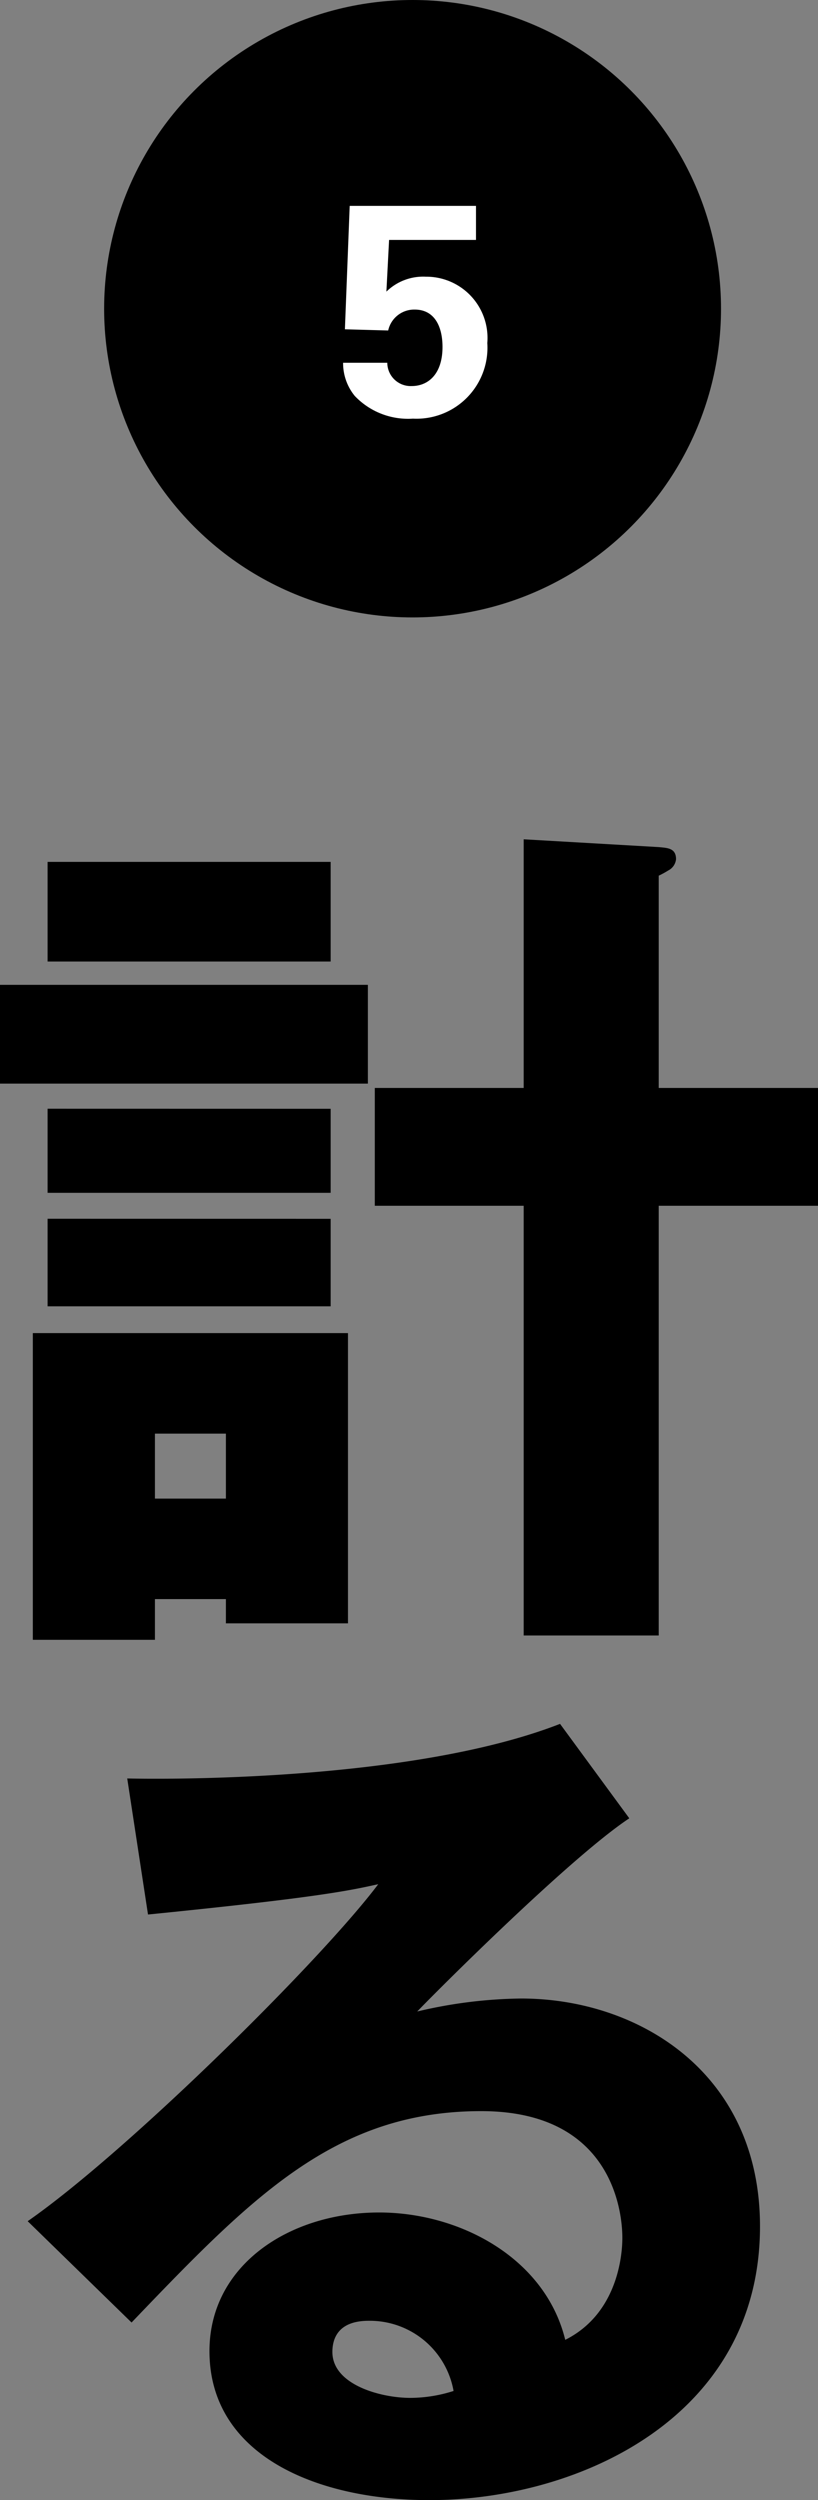 <svg id="レイヤー_1" data-name="レイヤー 1" xmlns="http://www.w3.org/2000/svg" width="54.809" height="167.373" viewBox="0 0 54.809 167.373"><rect x="0" y="0" width="54.809" height="167.373" fill="#808080" stroke="none"/><defs><style>.cls-1{fill:#000;}.cls-2{fill:#fff;}</style></defs><circle class="cls-1" cx="27.644" cy="20.667" r="20.667"/><path class="cls-2" d="M25.95,24.285a1.566,1.566,0,0,0,1.64,1.56c1.081,0,2.06-.78,2.06-2.62,0-1.341-.519-2.5-1.86-2.5a1.782,1.782,0,0,0-1.78,1.4l-2.9-.08.321-8.262h8.462v2.28H26.07l-.18,3.461a3.52,3.52,0,0,1,2.64-1,4.1,4.1,0,0,1,4.121,4.441,4.753,4.753,0,0,1-4.981,5.061,4.927,4.927,0,0,1-3.9-1.52,3.462,3.462,0,0,1-.781-2.221Z"/><path class="cls-1" d="M24.649,65.932v6.612H0V65.932ZM23.315,89.247v19.43H15.137v-1.624H10.381v2.726H2.2V89.247ZM22.155,57.7v6.67H3.189V57.7Zm0,16.529v5.626H3.189V74.225Zm0,7.366v5.858H3.189V81.591ZM10.381,95.975v4.35h4.756v-4.35ZM54.809,72.834v7.887H44.137v28.768H35.089V80.721H25.113V72.834h9.976V56.188l9.048.522c.58.058,1.16.058,1.16.812a.958.958,0,0,1-.523.754,6.3,6.3,0,0,1-.637.348v14.21Z"/><path class="cls-1" d="M42.165,121.728c-3.944,2.61-12.935,11.6-14.21,12.934a31.464,31.464,0,0,1,6.96-.87c7.888,0,16.008,4.987,16.008,15.253,0,12.76-12.122,18.328-22.156,18.328-7.482,0-14.732-2.958-14.732-9.976,0-5.742,5.336-9.28,11.368-9.28,5.451,0,11.136,3.074,12.47,8.526,3.827-1.914,3.827-6.38,3.827-6.844,0-1.392-.464-8.468-9.453-8.468-9.8,0-15.37,5.742-23.432,14.152L1.855,148.7c6.67-4.64,19.6-17.4,23.49-22.561-1.856.406-3.828.87-15.428,2.03L8.525,119.06c2.262.058,19.024.232,29-3.654ZM24.707,155.367c-1.972,0-2.436,1.1-2.436,2.088,0,2.2,3.248,3.074,5.22,3.074a9.609,9.609,0,0,0,2.9-.464A5.7,5.7,0,0,0,24.707,155.367Z"/></svg>